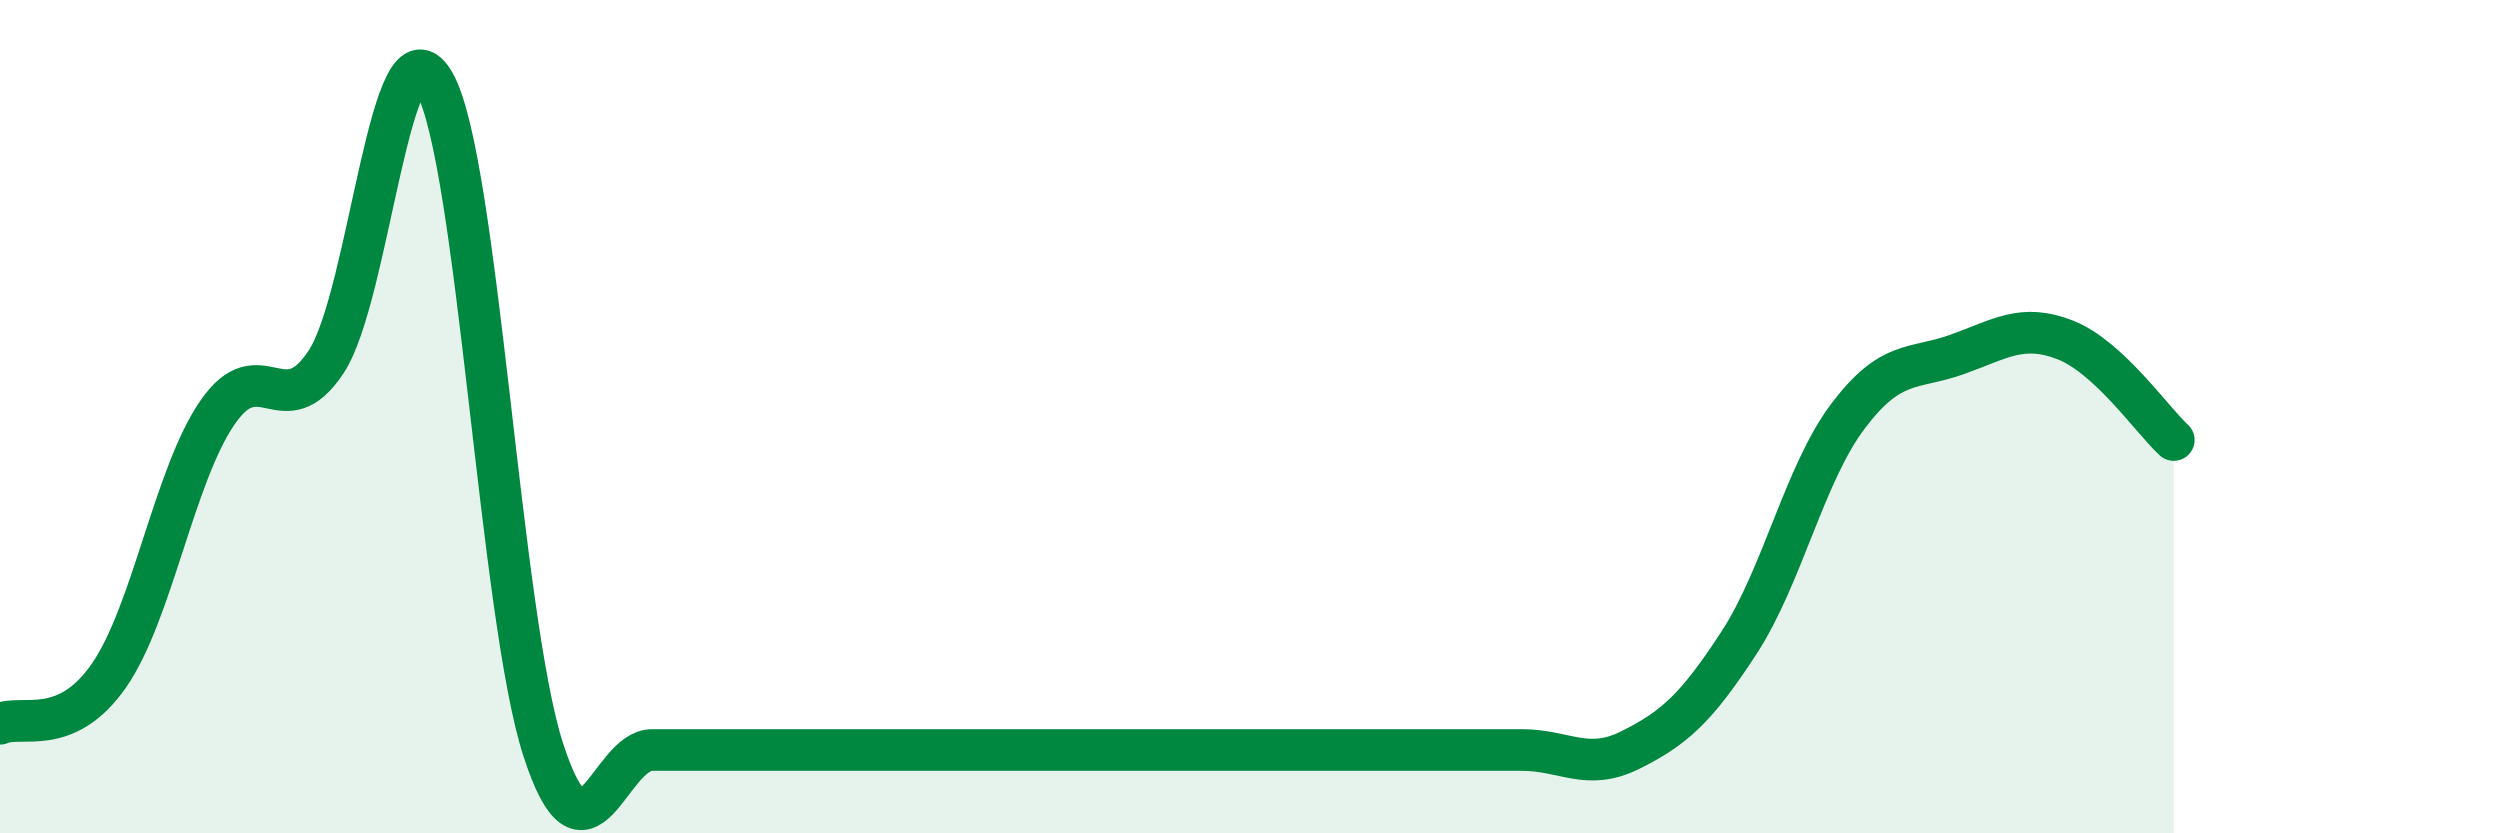 
    <svg width="60" height="20" viewBox="0 0 60 20" xmlns="http://www.w3.org/2000/svg">
      <path
        d="M 0,17.37 C 0.52,17.14 1.57,17.71 2.61,16.22 C 3.65,14.73 4.18,11.41 5.22,9.9 C 6.26,8.39 6.79,10.26 7.83,8.68 C 8.87,7.1 9.39,0.14 10.43,2 C 11.47,3.86 12,14.8 13.04,18 C 14.08,21.2 14.61,18 15.65,18 C 16.69,18 17.22,18 18.26,18 C 19.3,18 19.83,18 20.87,18 C 21.91,18 22.44,18 23.48,18 C 24.52,18 25.05,18 26.09,18 C 27.13,18 27.66,18 28.7,18 C 29.74,18 30.26,18 31.3,18 C 32.34,18 32.87,18 33.91,18 C 34.95,18 35.48,18 36.52,18 C 37.56,18 38.09,18.52 39.13,18 C 40.17,17.48 40.7,17.02 41.74,15.42 C 42.78,13.82 43.31,11.37 44.35,9.99 C 45.39,8.61 45.92,8.88 46.96,8.51 C 48,8.14 48.53,7.75 49.57,8.16 C 50.61,8.57 51.65,10.08 52.17,10.56L52.17 20L0 20Z"
        fill="#008740"
        opacity="0.1"
        stroke-linecap="round"
        stroke-linejoin="round"
      />
      <path
        d="M 0,17.37 C 0.52,17.14 1.57,17.71 2.61,16.22 C 3.65,14.73 4.18,11.41 5.22,9.9 C 6.26,8.39 6.79,10.26 7.83,8.68 C 8.87,7.1 9.39,0.14 10.43,2 C 11.47,3.86 12,14.8 13.04,18 C 14.08,21.2 14.61,18 15.65,18 C 16.69,18 17.22,18 18.26,18 C 19.3,18 19.83,18 20.87,18 C 21.91,18 22.44,18 23.48,18 C 24.52,18 25.05,18 26.09,18 C 27.13,18 27.66,18 28.7,18 C 29.74,18 30.26,18 31.3,18 C 32.34,18 32.87,18 33.91,18 C 34.95,18 35.48,18 36.52,18 C 37.56,18 38.09,18.52 39.13,18 C 40.17,17.48 40.7,17.02 41.74,15.42 C 42.78,13.82 43.31,11.37 44.35,9.99 C 45.39,8.61 45.92,8.88 46.96,8.51 C 48,8.14 48.53,7.75 49.57,8.16 C 50.61,8.57 51.65,10.08 52.17,10.56"
        stroke="#008740"
        stroke-width="1"
        fill="none"
        stroke-linecap="round"
        stroke-linejoin="round"
      />
    </svg>
  